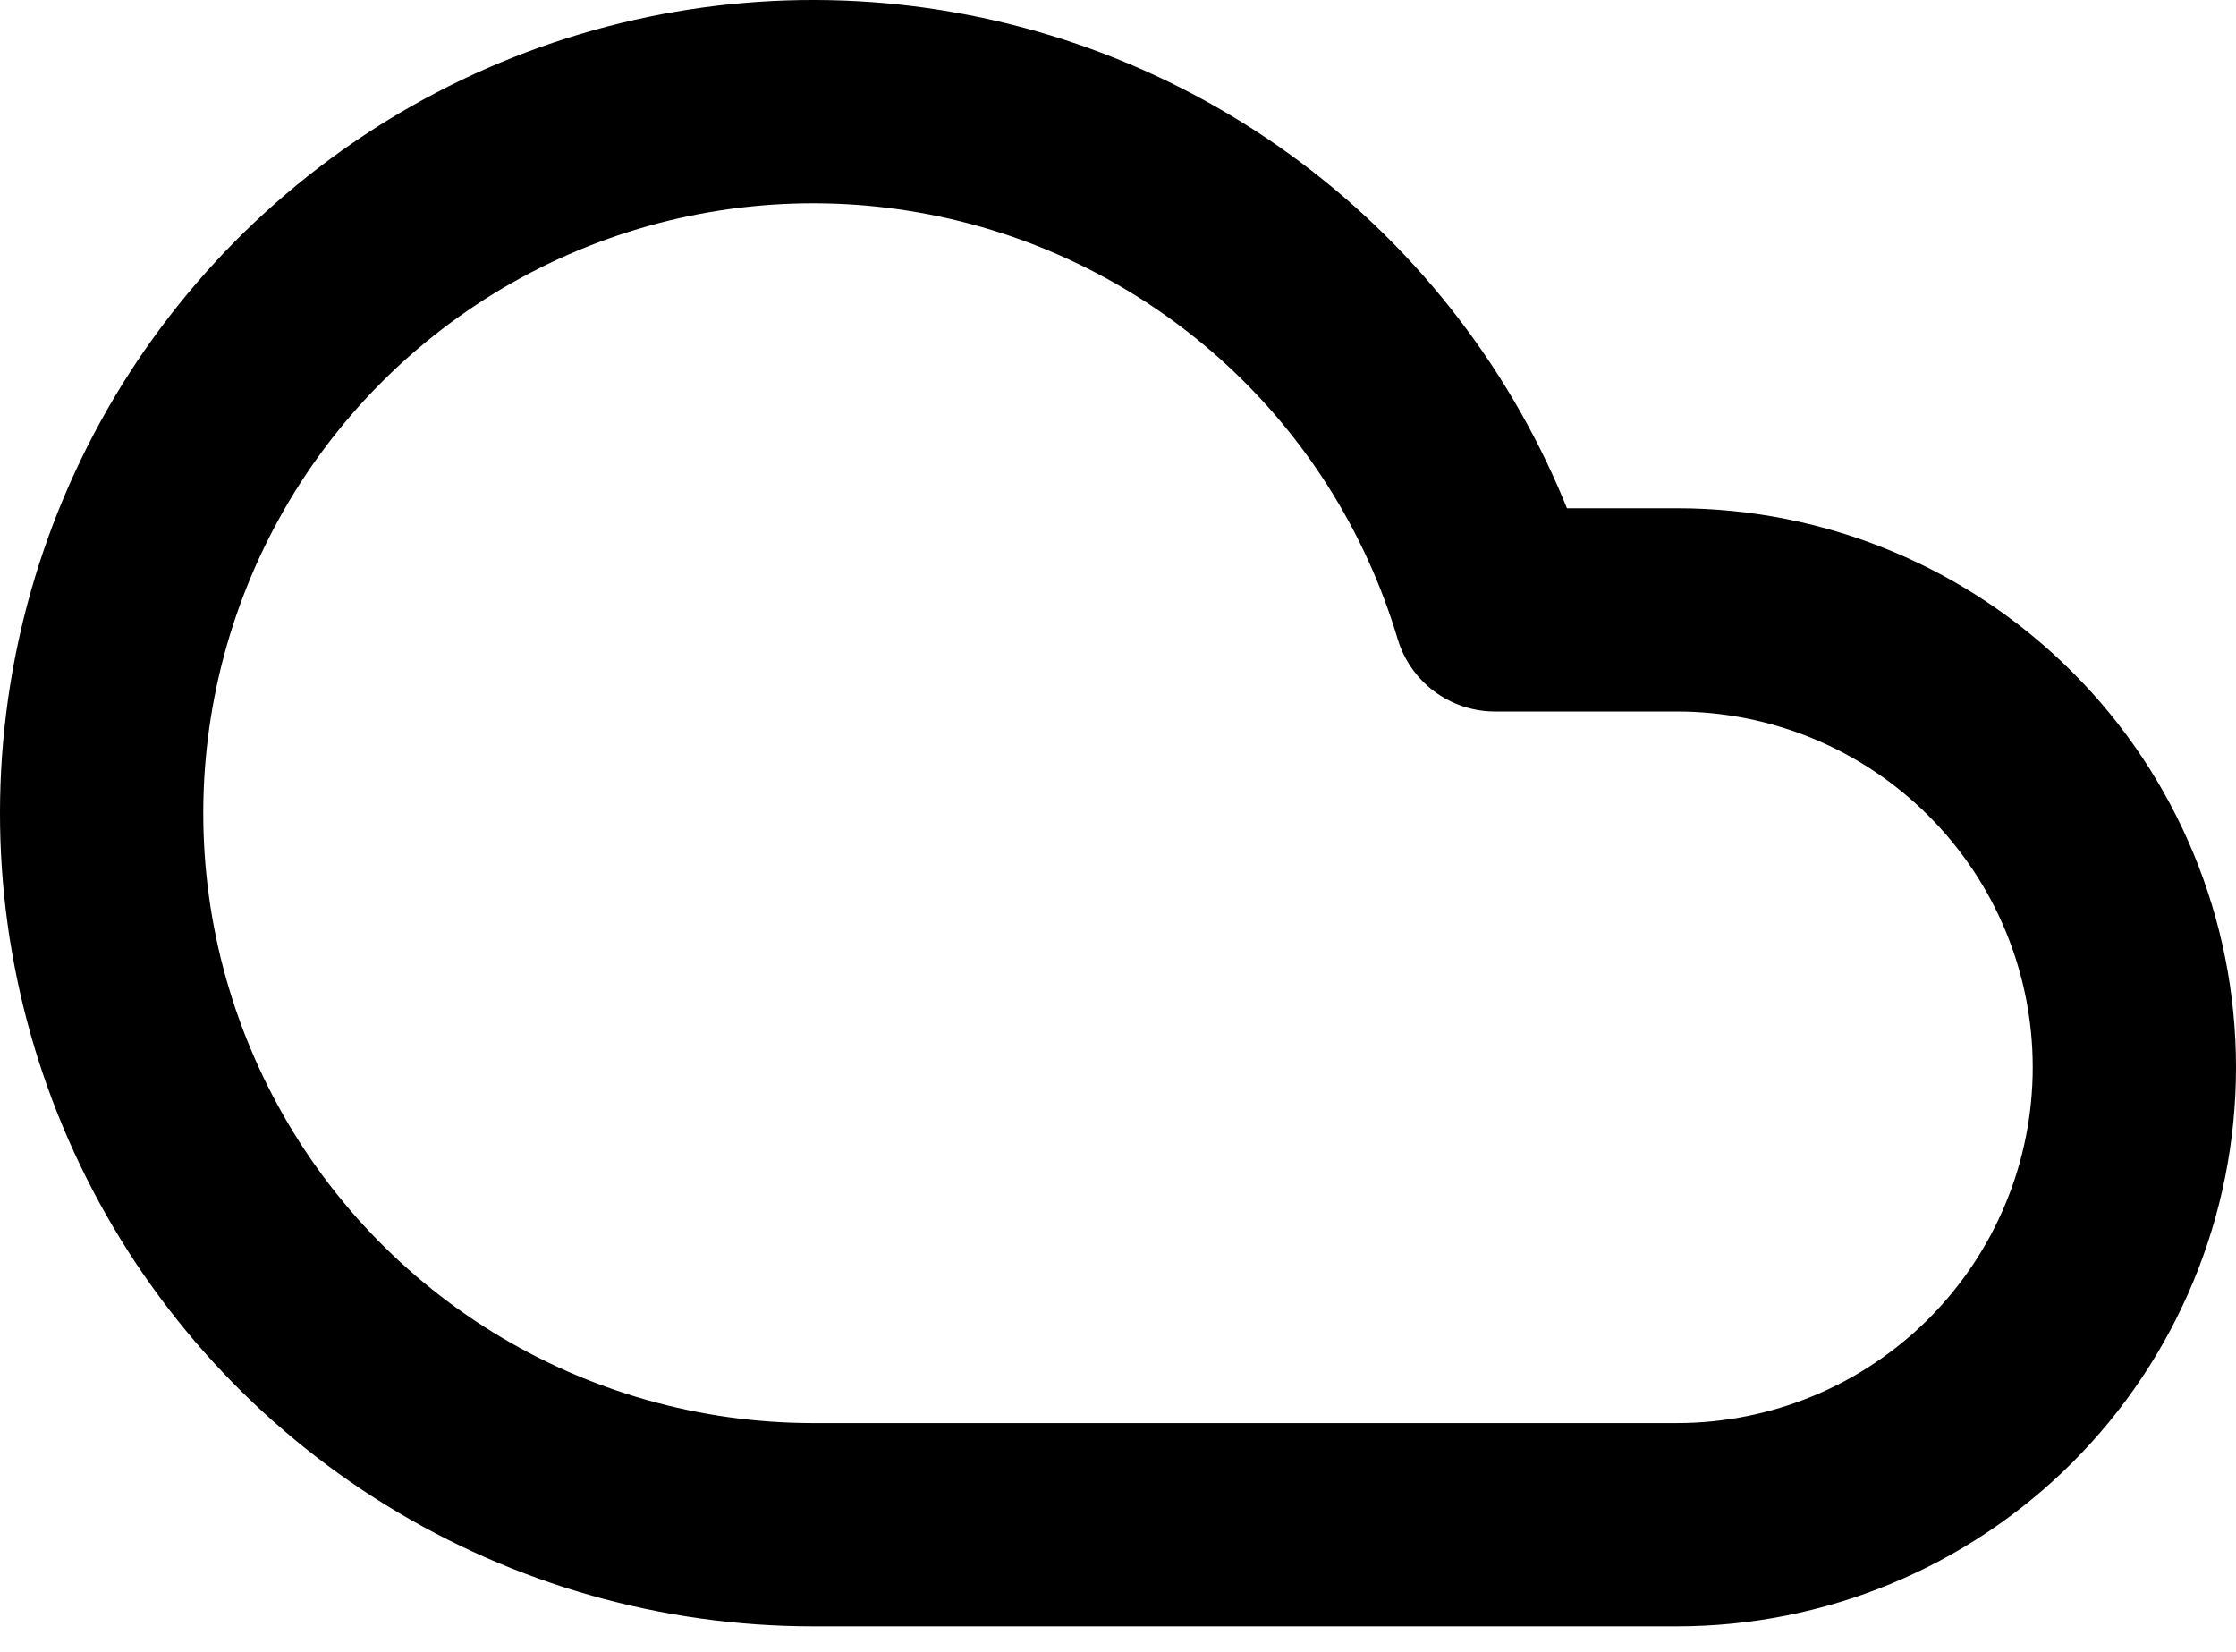 <svg width="88" height="65" viewBox="0 0 88 65" fill="none" xmlns="http://www.w3.org/2000/svg">
<path d="M65.998 60.005H31.995C26.802 60.004 21.712 58.558 17.293 55.831C12.874 53.103 9.301 49.2 6.973 44.558C4.644 39.916 3.652 34.719 4.108 29.546C4.564 24.373 6.449 19.428 9.553 15.265C12.657 11.102 16.857 7.884 21.685 5.97C26.512 4.057 31.777 3.523 36.89 4.43C42.004 5.336 46.764 7.647 50.64 11.103C54.516 14.559 57.354 19.025 58.838 24.002H65.998C70.773 24.002 75.352 25.898 78.727 29.274C82.103 32.65 84 37.229 84 42.003C84 46.778 82.103 51.356 78.727 54.733C75.352 58.108 70.773 60.005 65.998 60.005Z" stroke="black" stroke-width="8" stroke-linecap="round" stroke-linejoin="round"/>
</svg>
